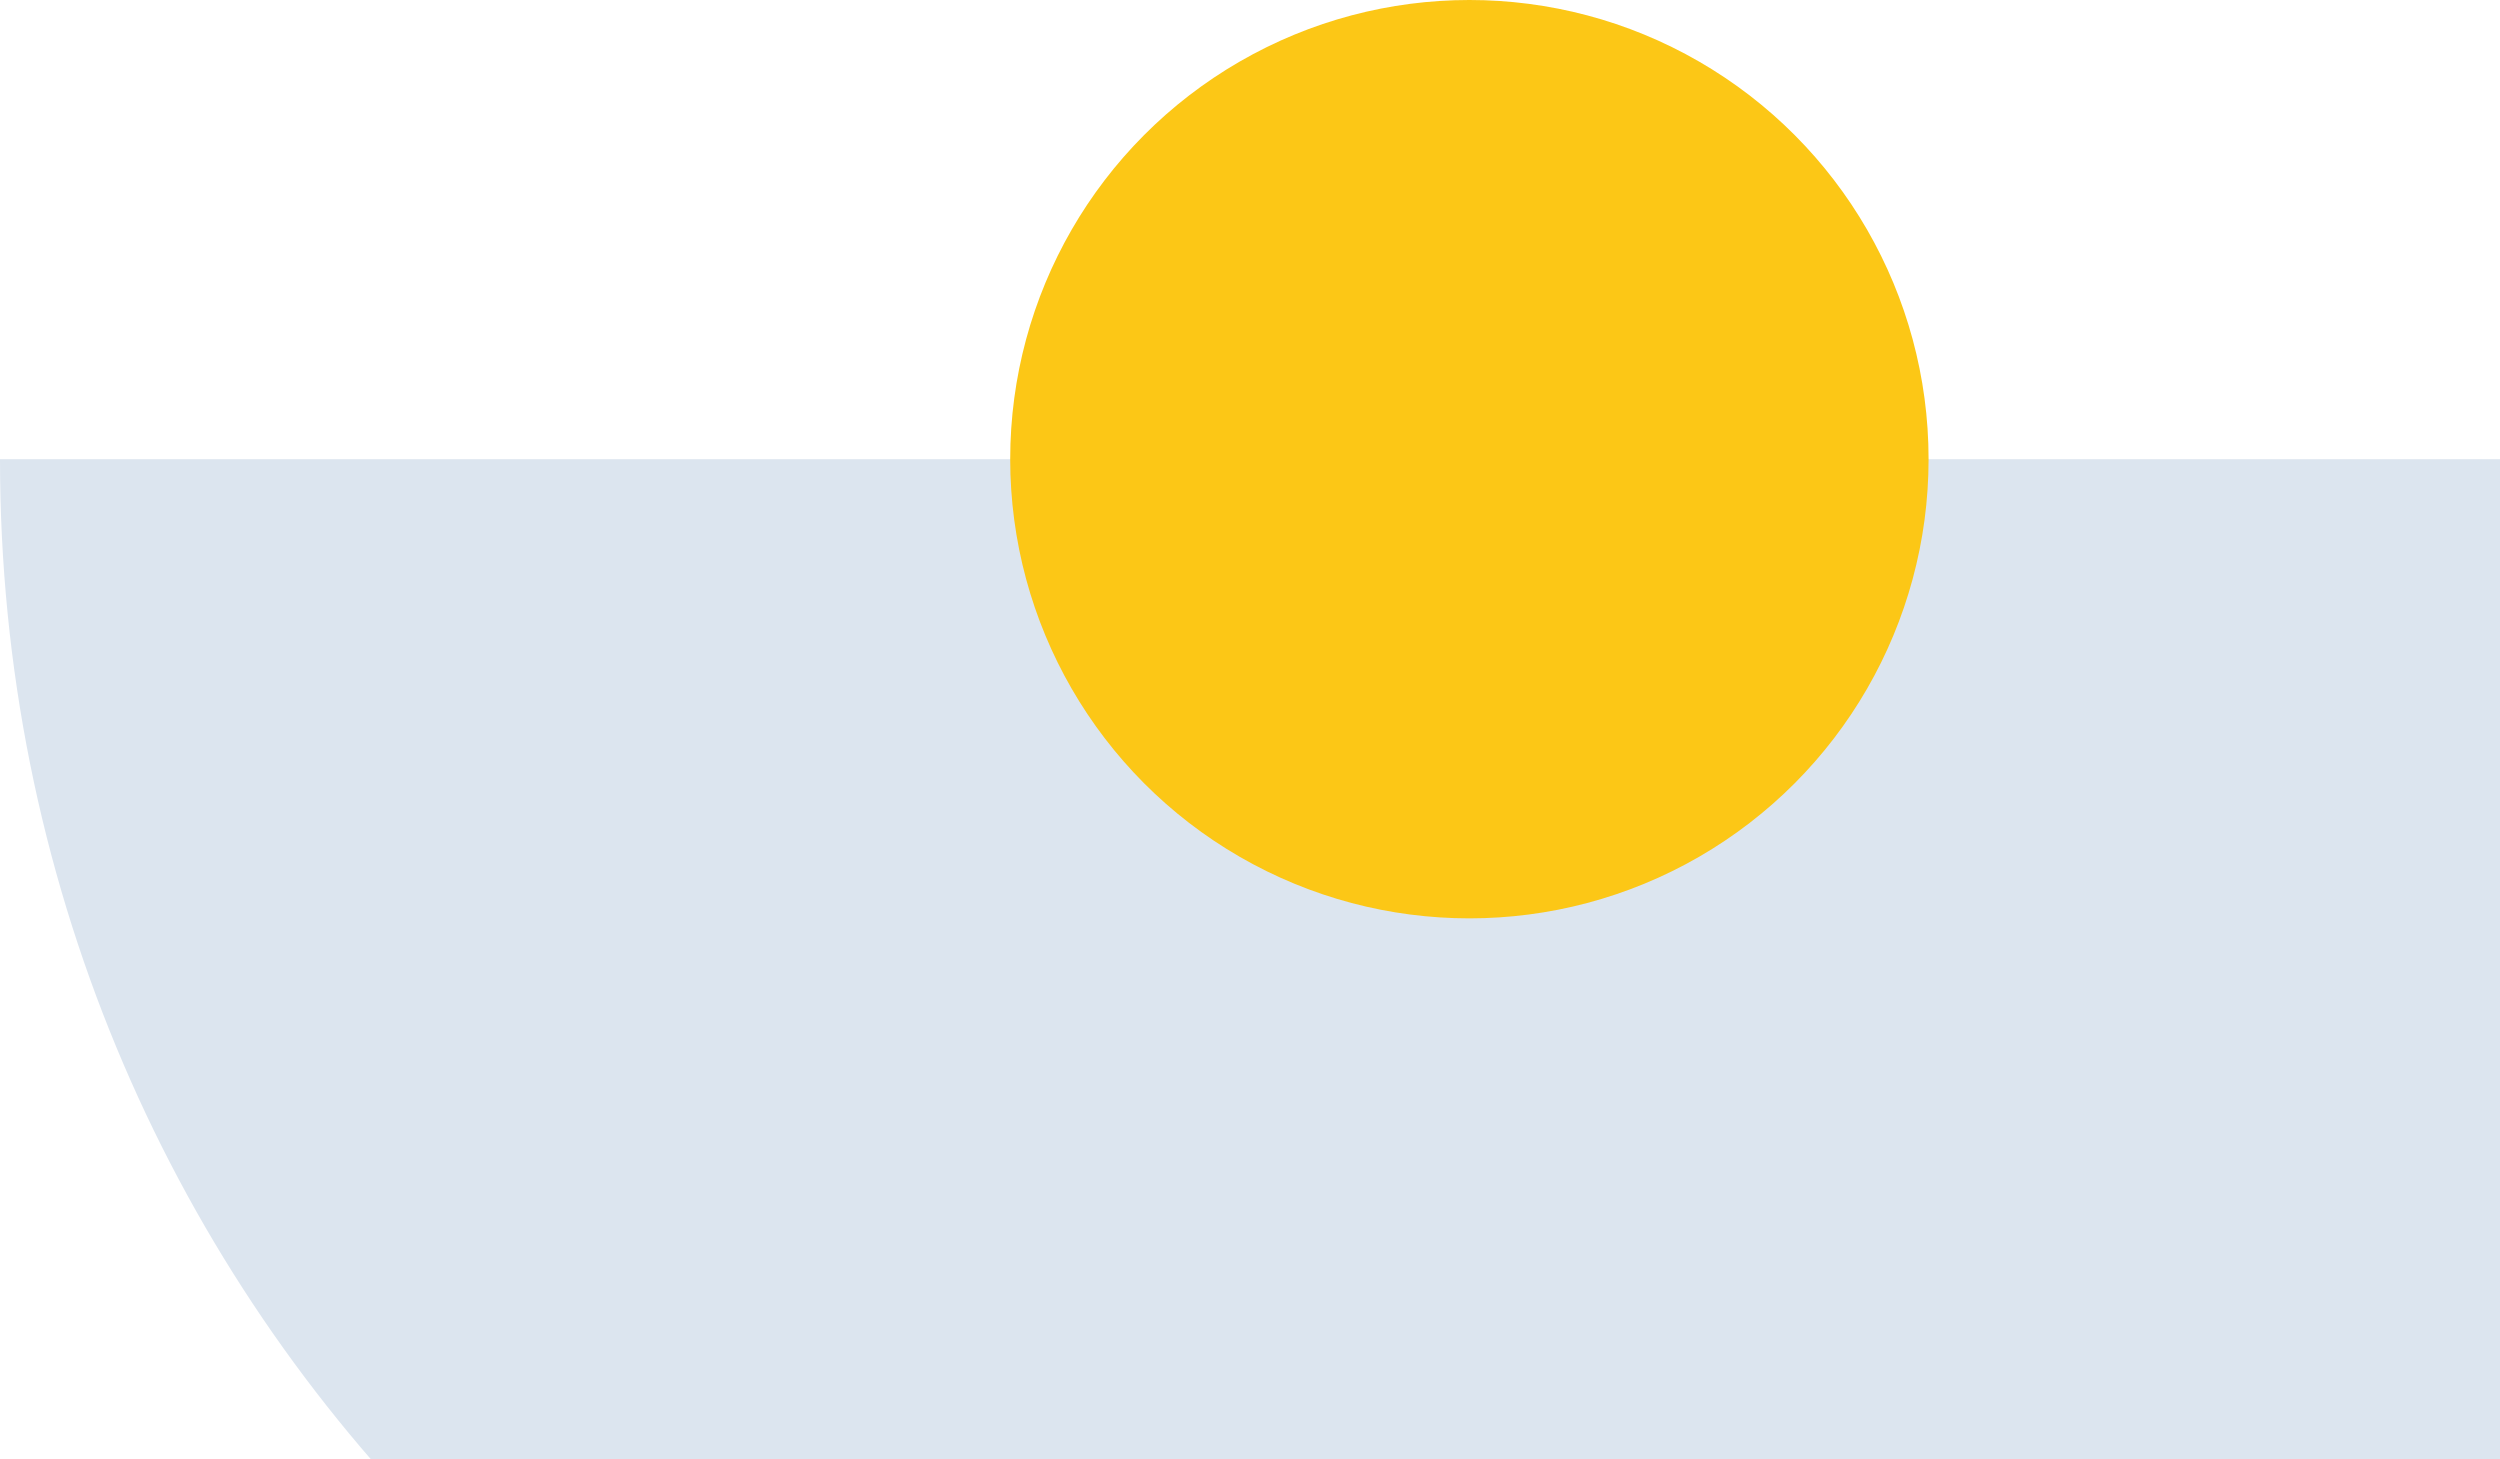 <svg width="245" height="143" xmlns="http://www.w3.org/2000/svg"><g fill="none" fill-rule="evenodd"><path d="M290 45c0 81.738-64.919 148-145 148S0 126.738 0 45z" fill="#DCE5EF"/><circle fill="#FCC716" cx="144" cy="45" r="45"/></g></svg>
